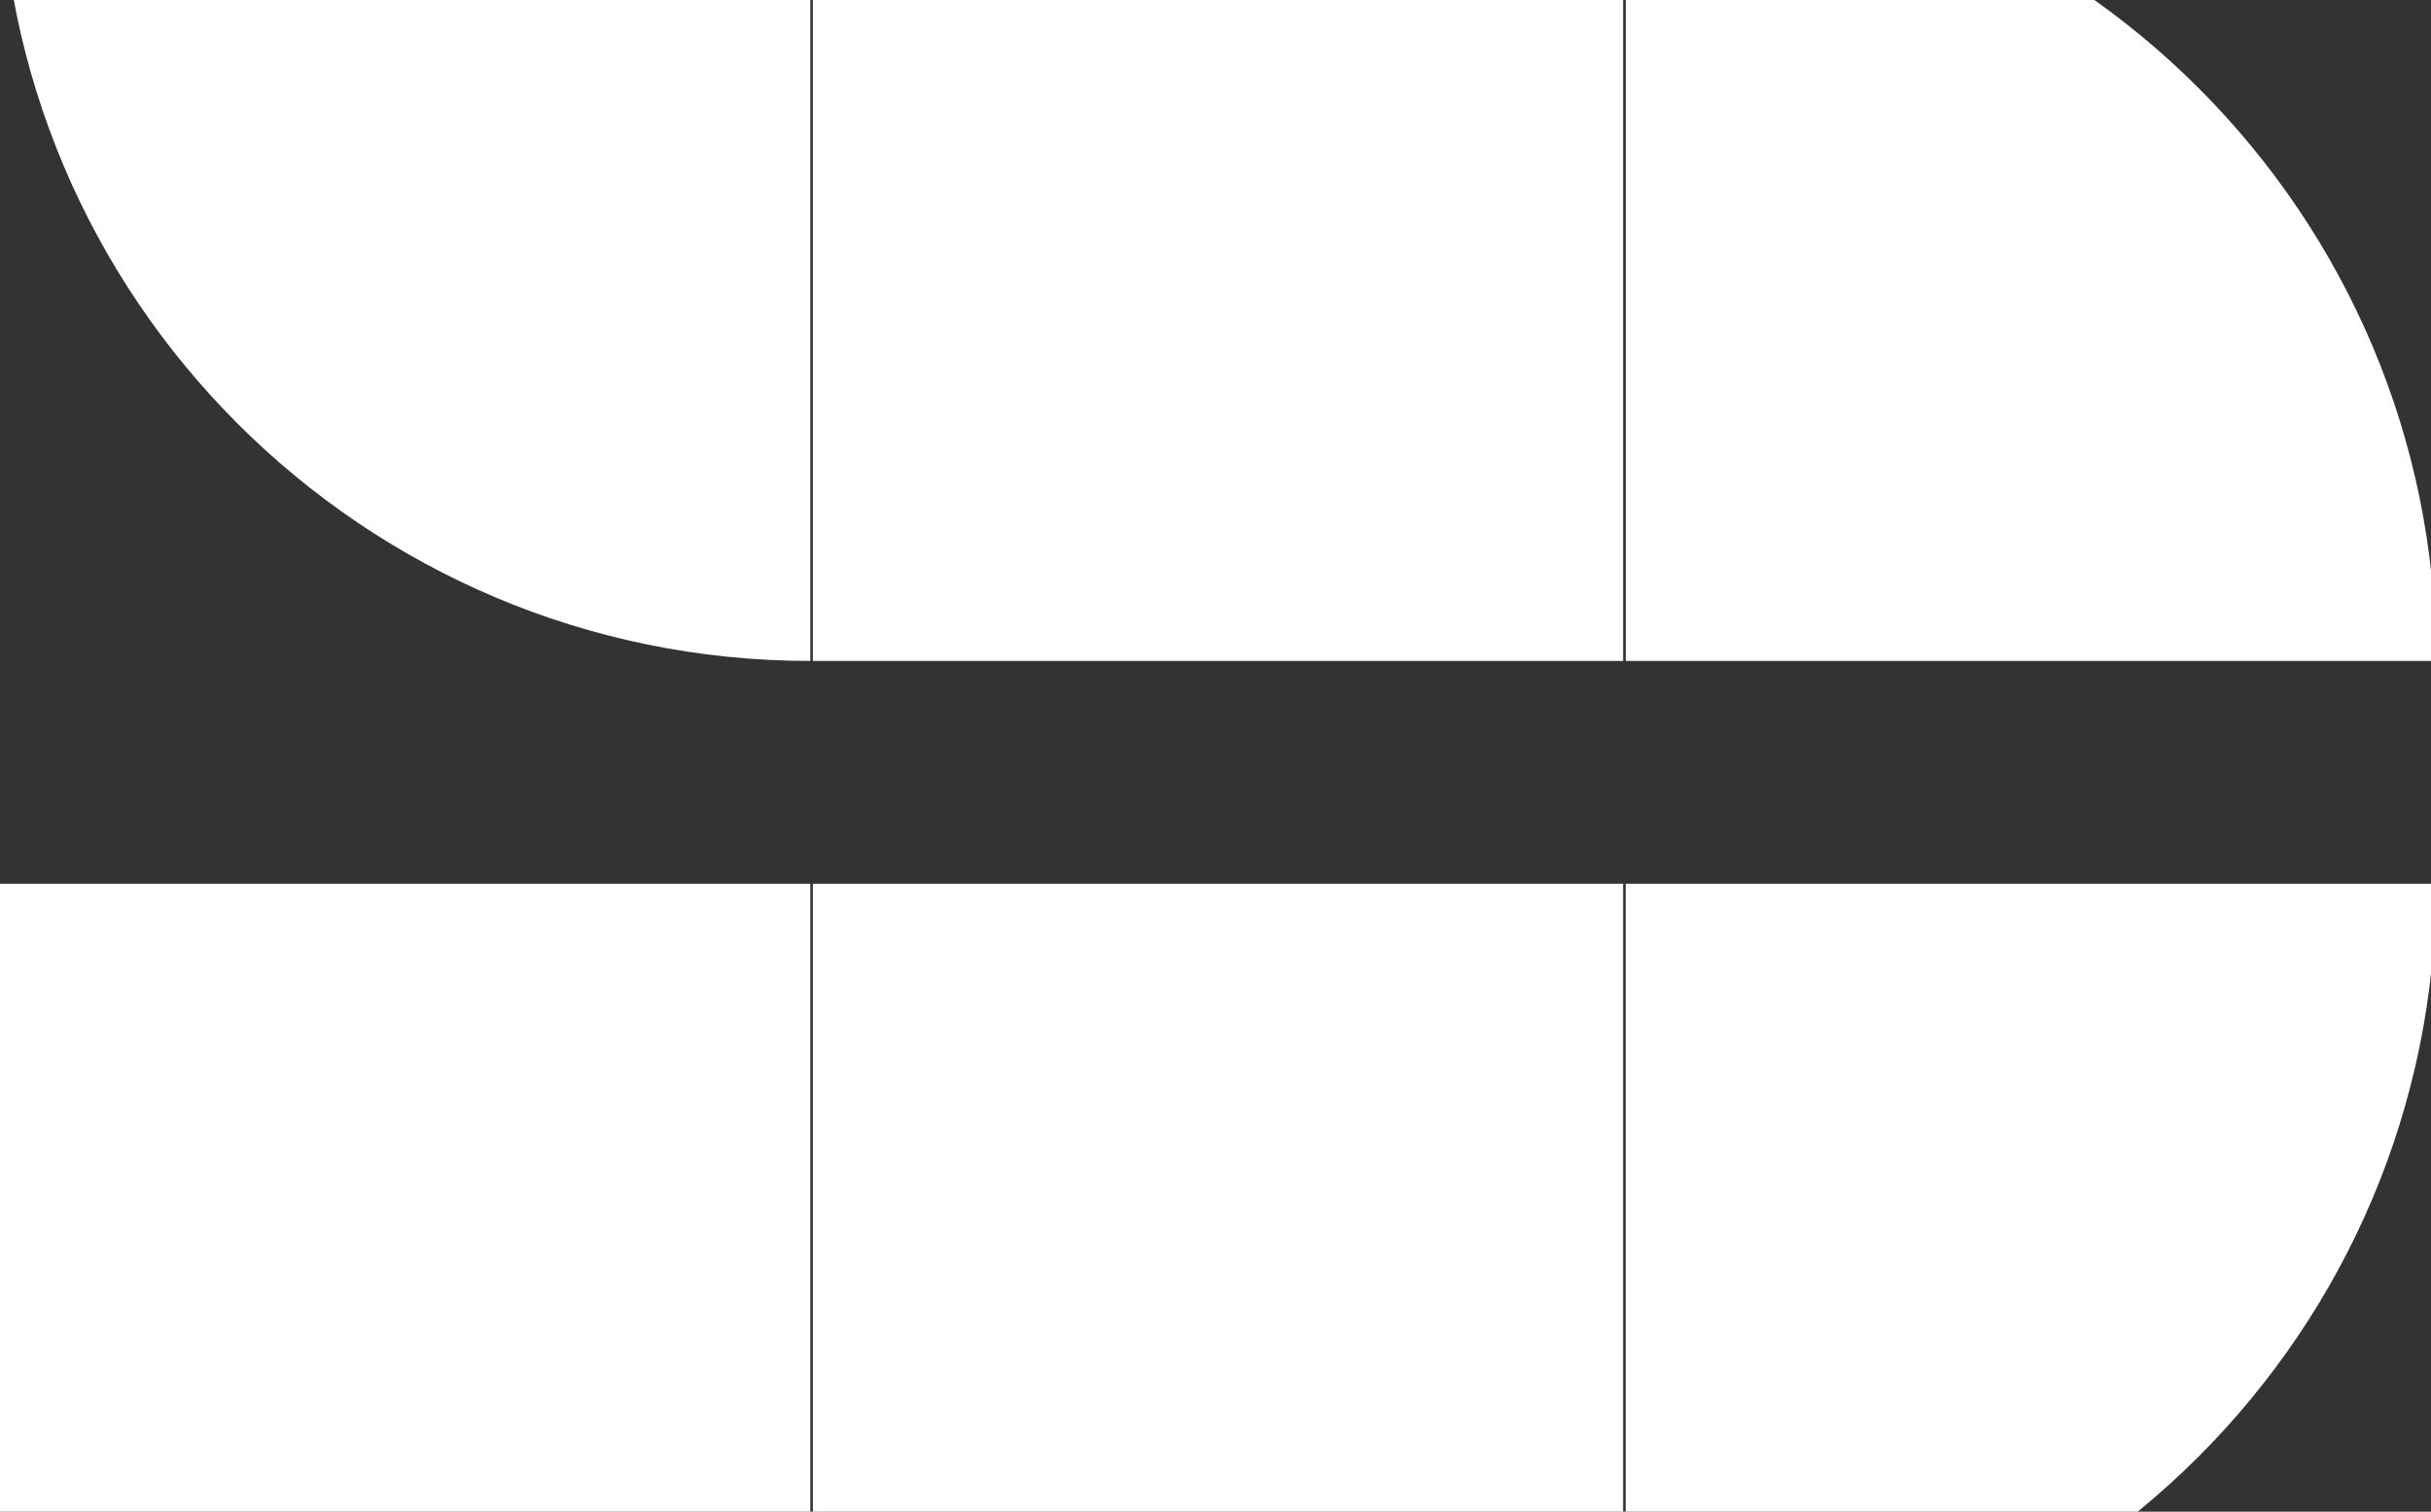 <svg width="1920" height="1194" viewBox="0 0 1920 1194" fill="none" xmlns="http://www.w3.org/2000/svg">
<rect x="0" y="0" width="1920" height="1194" fill="#333333" stroke="none"/>
<g opacity="1" clip-path="url(#clip0_1_16205)">
<path d="M1283.96 1338.07V698.033L1923.94 698.033C1923.94 1051.31 1637.14 1338.07 1283.96 1338.07Z" fill="white"/>
<path d="M641.98 1338.07H1281.96V698.033L641.98 698.033L641.98 1338.07Z" fill="white"/>
<path d="M0.001 1338.06H639.98L639.98 698.033L0.001 698.033L0.001 1338.06Z" fill="white"/>
<path d="M0 -118H639.98V522.032C286.797 522.032 0 235.272 0 -118Z" fill="white"/>
<path d="M1281.96 -118H641.979V522.032H1281.96V-118Z" fill="white"/>
<path d="M1283.96 -118C1637.2 -118 1924 168.821 1924 522.032H1284.02V-118H1283.96Z" fill="white"/>
</g>
<defs>
<clipPath id="clip0_1_16205">
<rect width="1920" height="1220" fill="white"/>
</clipPath>
</defs>
</svg>
